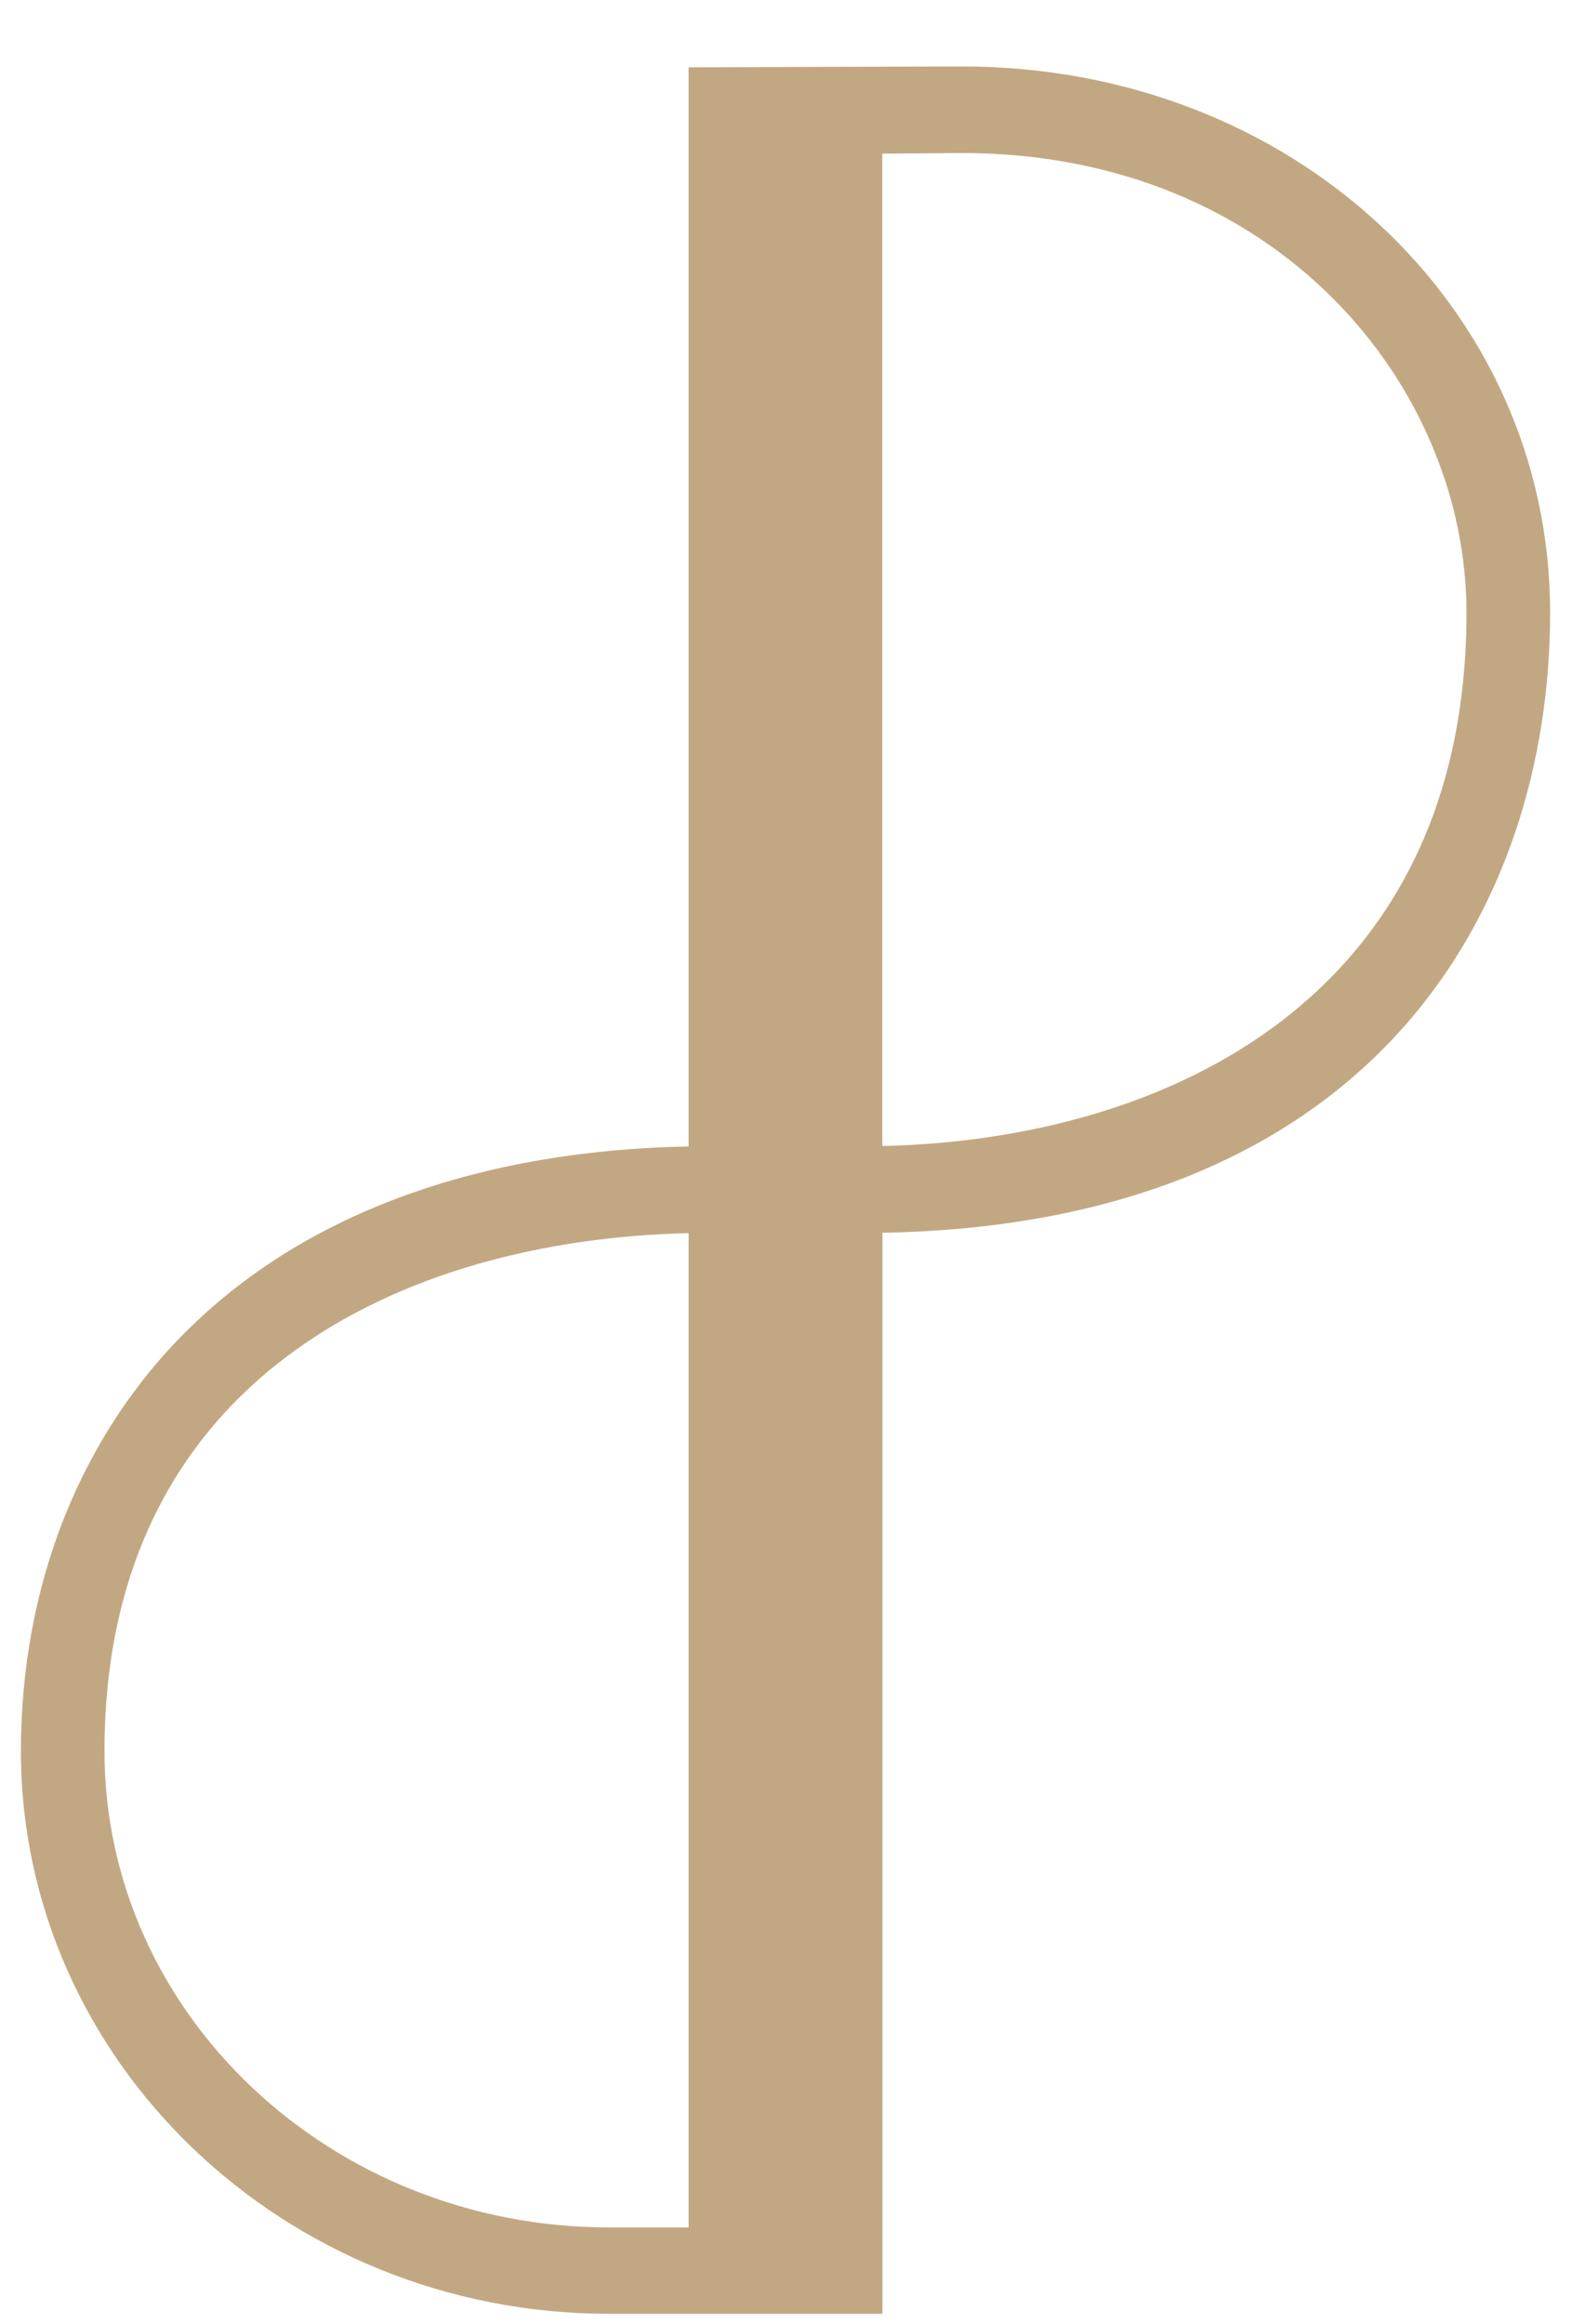 <svg width="23" height="34" viewBox="0 0 23 34" fill="none" xmlns="http://www.w3.org/2000/svg">
<path d="M21.456 8.963C21.456 14.583 17.097 16.673 12.909 16.768V2.248L14.072 2.239C18.695 2.239 21.456 5.657 21.456 8.963ZM10.075 18.043V32.59H8.911C4.839 32.59 1.529 29.465 1.529 25.623C1.527 20.166 5.886 18.136 10.075 18.043ZM14.072 0.972L10.075 0.985V16.774C7.024 16.832 4.51 17.741 2.789 19.416C1.189 20.971 0.306 23.176 0.306 25.621C0.306 30.16 4.165 33.854 8.911 33.854H12.911V18.037C20.105 17.909 22.68 13.29 22.68 8.963C22.677 4.483 18.899 0.972 14.072 0.972Z" fill="#C2A882"/>
</svg>
